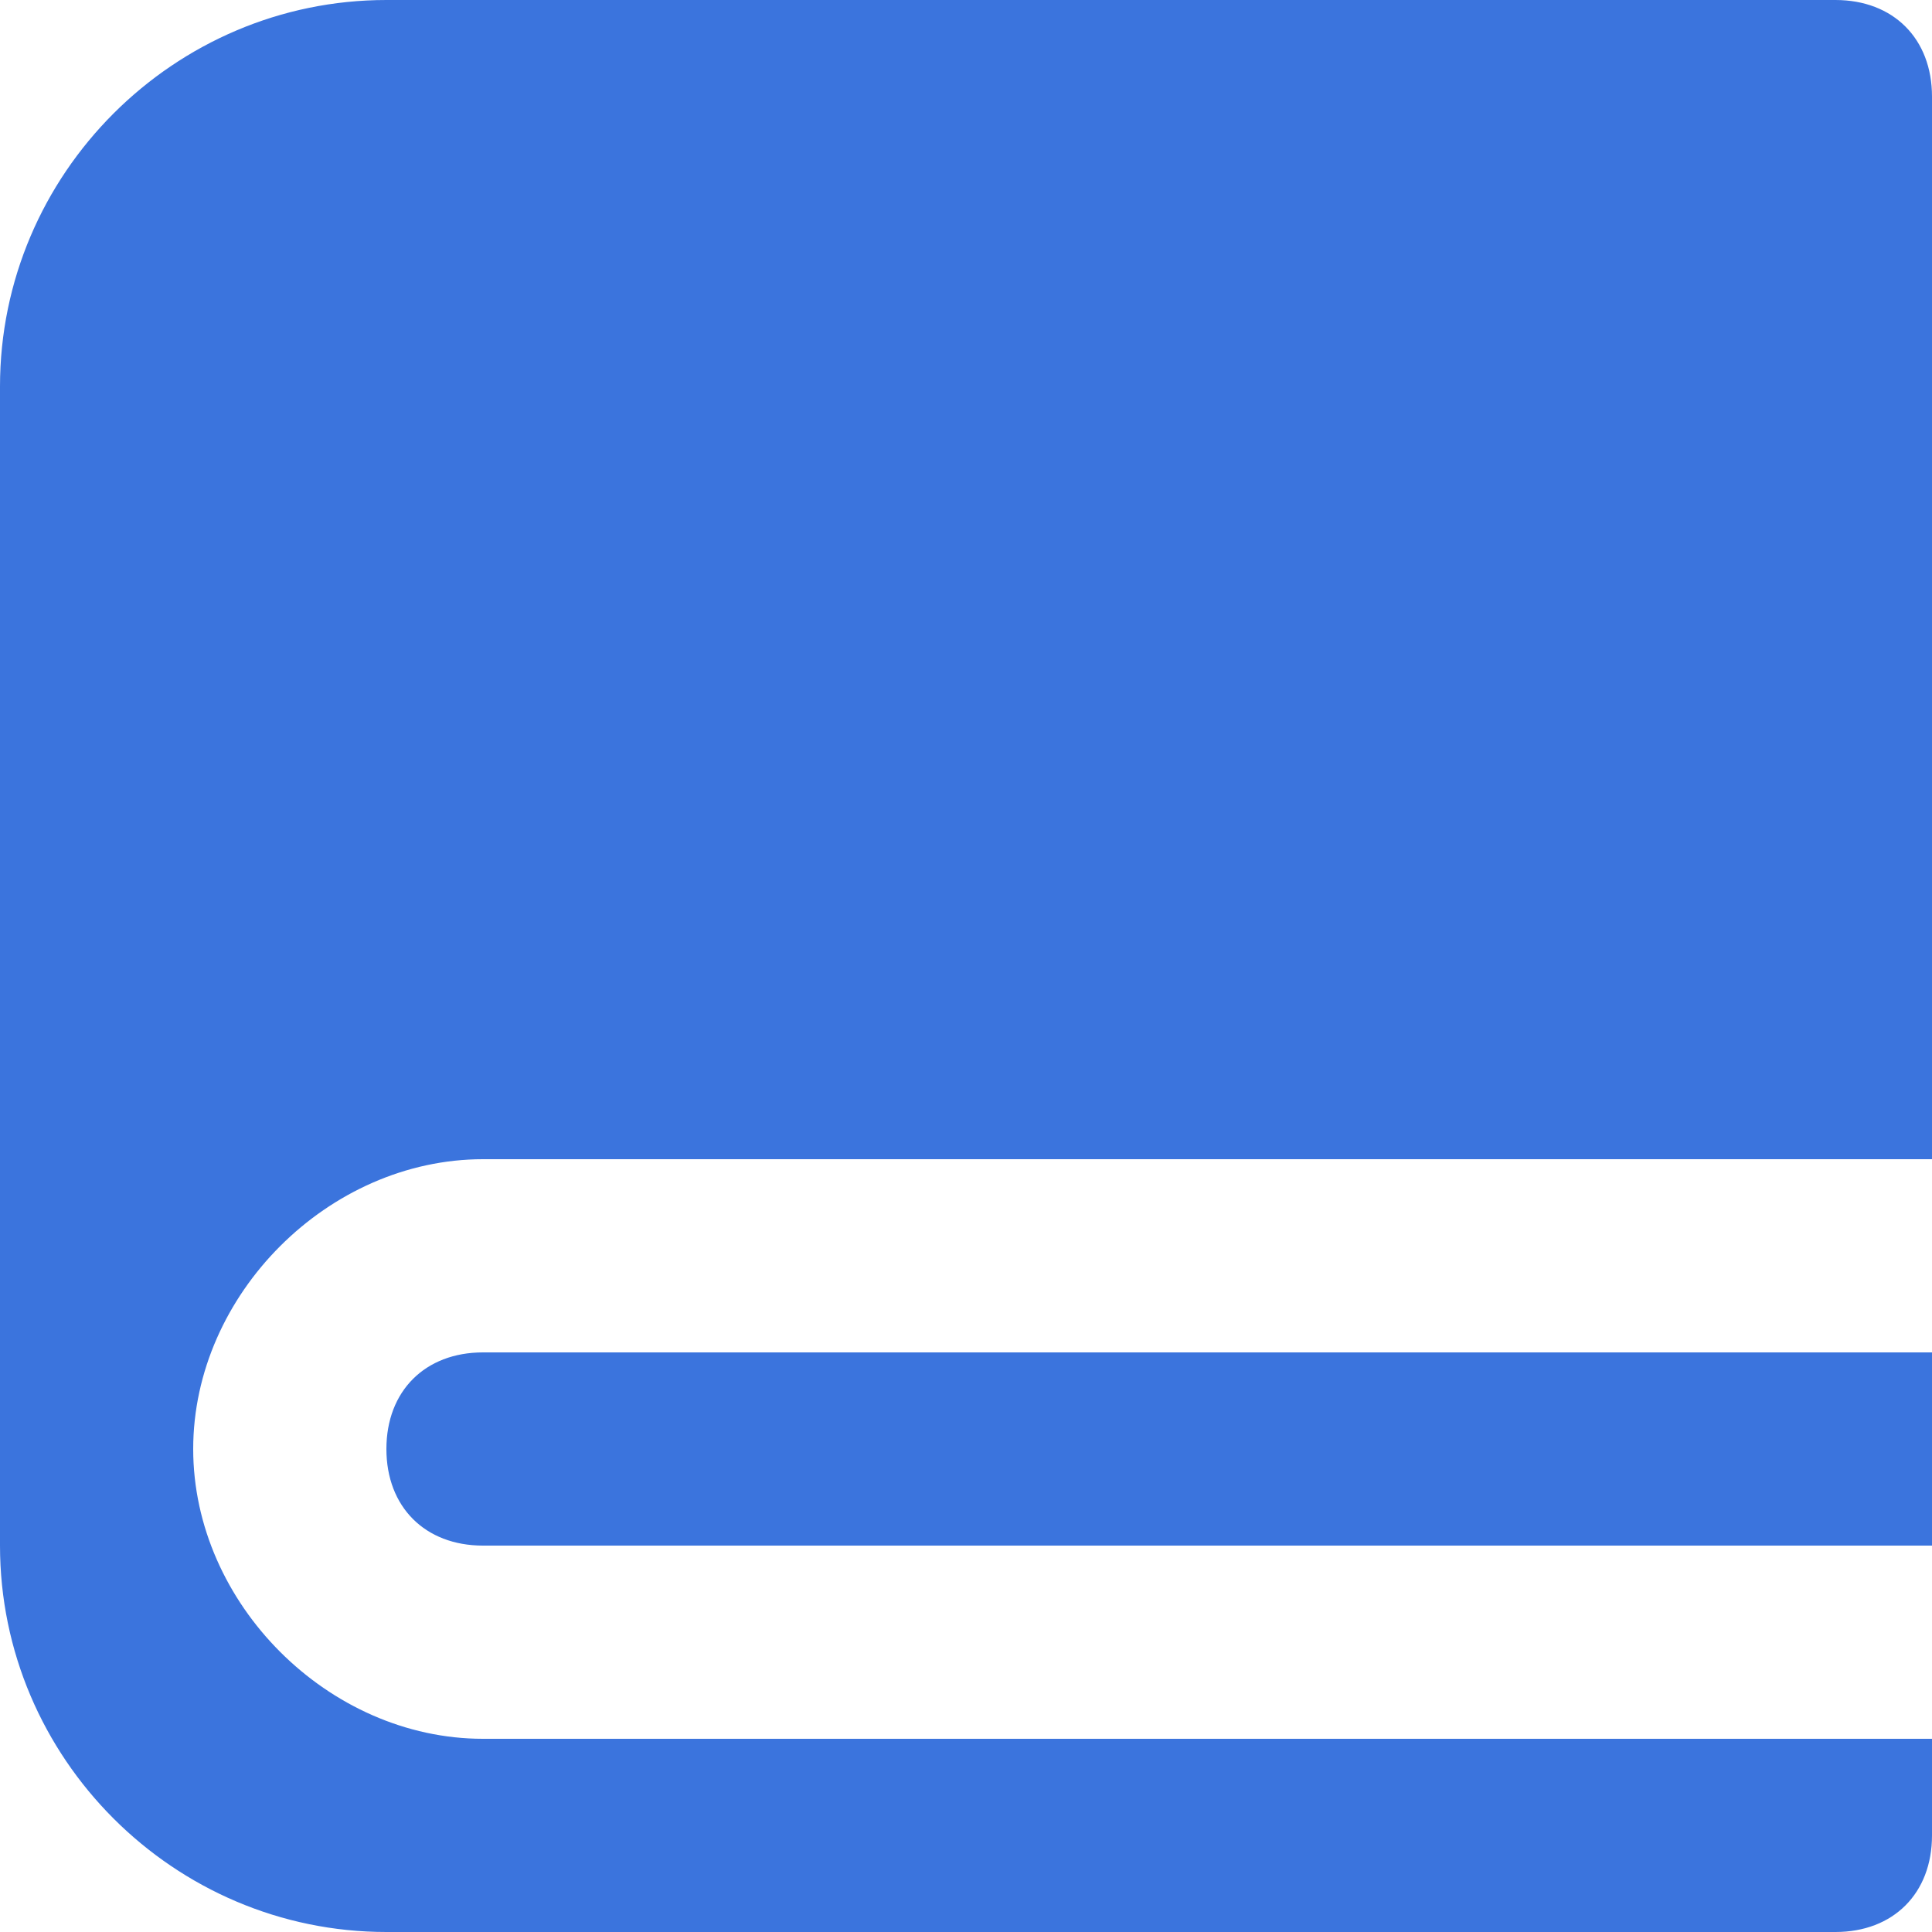 <?xml version="1.0" encoding="UTF-8"?>
<svg width="14px" height="14px" viewBox="0 0 14 14" version="1.1" xmlns="http://www.w3.org/2000/svg" xmlns:xlink="http://www.w3.org/1999/xlink">
    <title>教程</title>
    <g id="数字身份ID3entry" stroke="none" stroke-width="1" fill="none" fill-rule="evenodd">
        <g transform="translate(-389, -1644)" fill="#3B74DD" fill-rule="nonzero" id="编组-3备份">
            <g transform="translate(360, 1629)">
                <g id="教程" transform="translate(29, 15)">
                    <path d="M14,8.4 L3.5,8.4 C2.38,8.4 1.4,9.38 1.4,10.5 C1.4,11.62 2.38,12.6 3.5,12.6 L14,12.6 L14,13.3 C14,13.72 13.72,14 13.3,14 L2.8,14 C1.26,14 9.04326066e-16,12.74 9.04326066e-16,11.2 L9.04326066e-16,2.8 C9.04326066e-16,1.26 1.26,9.04326066e-16 2.8,9.04326066e-16 L13.3,9.04326066e-16 C13.72,9.04326066e-16 14,0.28 14,0.7 L14,8.4 Z M2.8,10.5 C2.8,10.08 3.08,9.8 3.5,9.8 L14,9.8 L14,11.2 L3.5,11.2 C3.08,11.2 2.8,10.92 2.8,10.5 Z" id="形状"></path>
                </g>
            </g>
        </g>
    </g>
</svg>